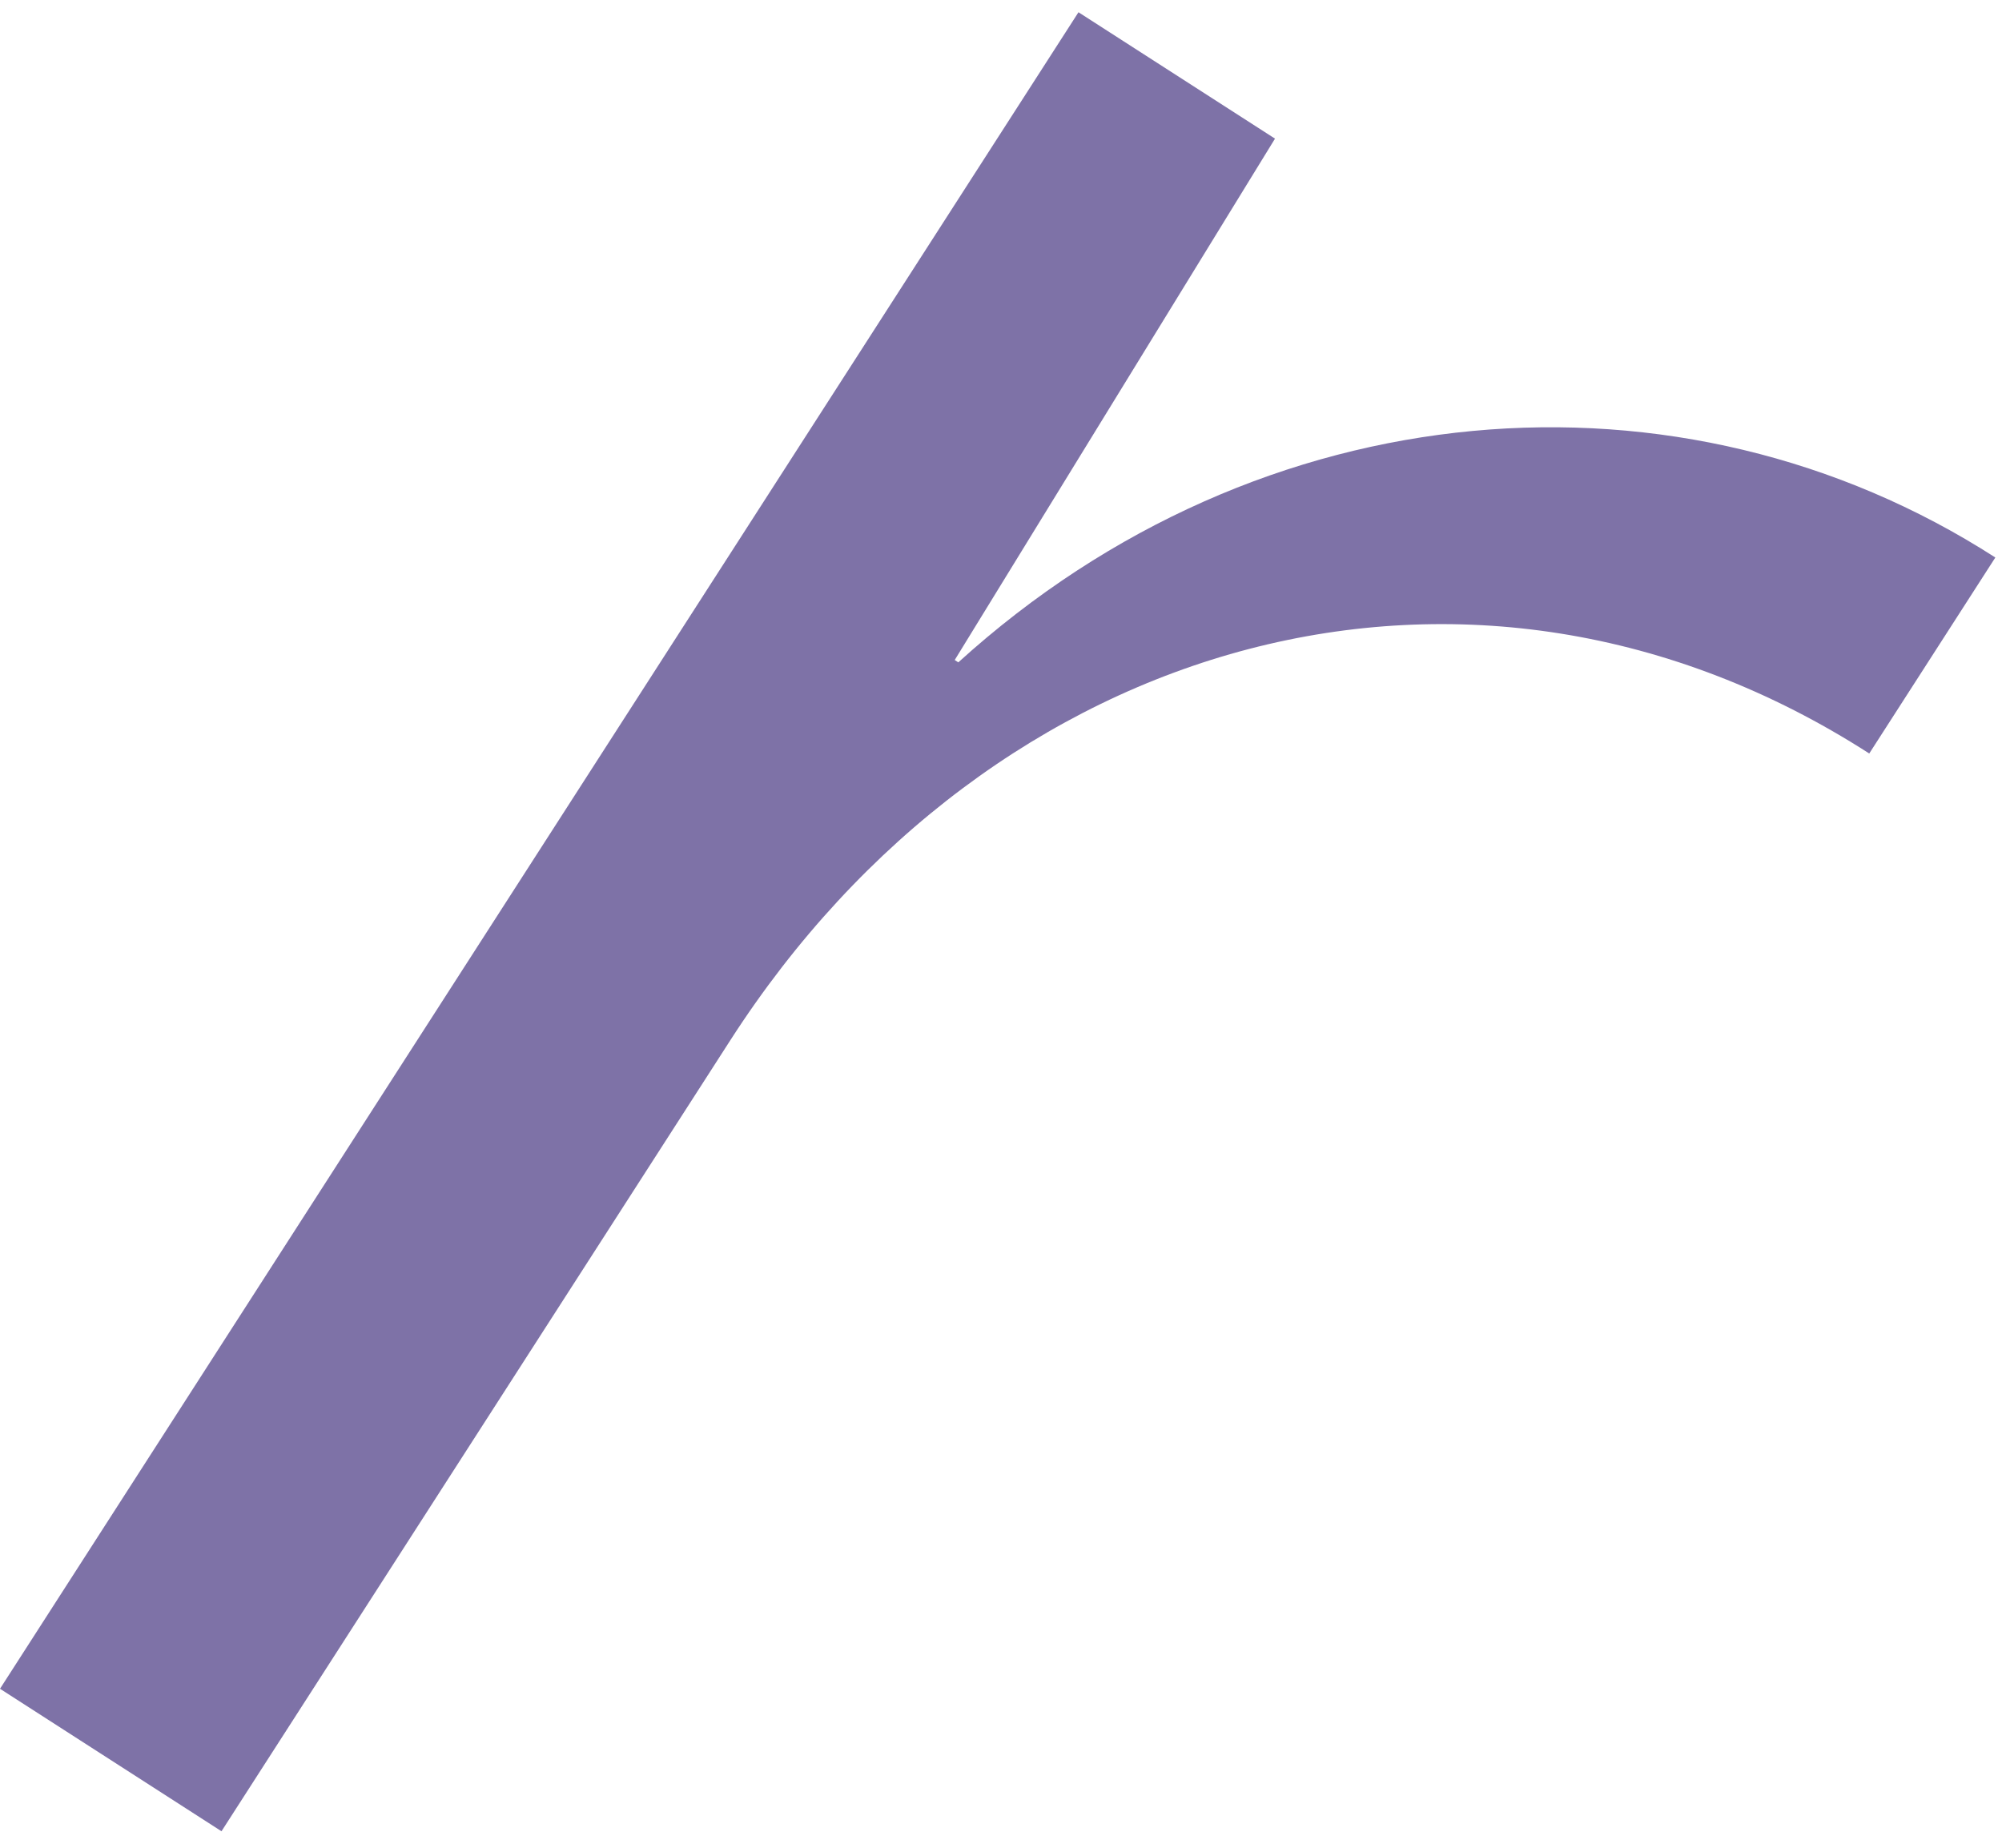 <?xml version="1.0" encoding="UTF-8"?> <svg xmlns="http://www.w3.org/2000/svg" width="104" height="96" viewBox="0 0 104 96" fill="none"> <path d="M-2.05139e-06 87.74L11.506 95.143L37.938 54.048C51.508 32.951 76.504 25.896 97.104 39.148L103.654 28.965C87.326 18.46 65.529 20.12 49.783 34.412L49.596 34.291L66.234 7.203L56.025 0.636L-2.05139e-06 87.74Z" fill="#7E72A7"></path> </svg> 